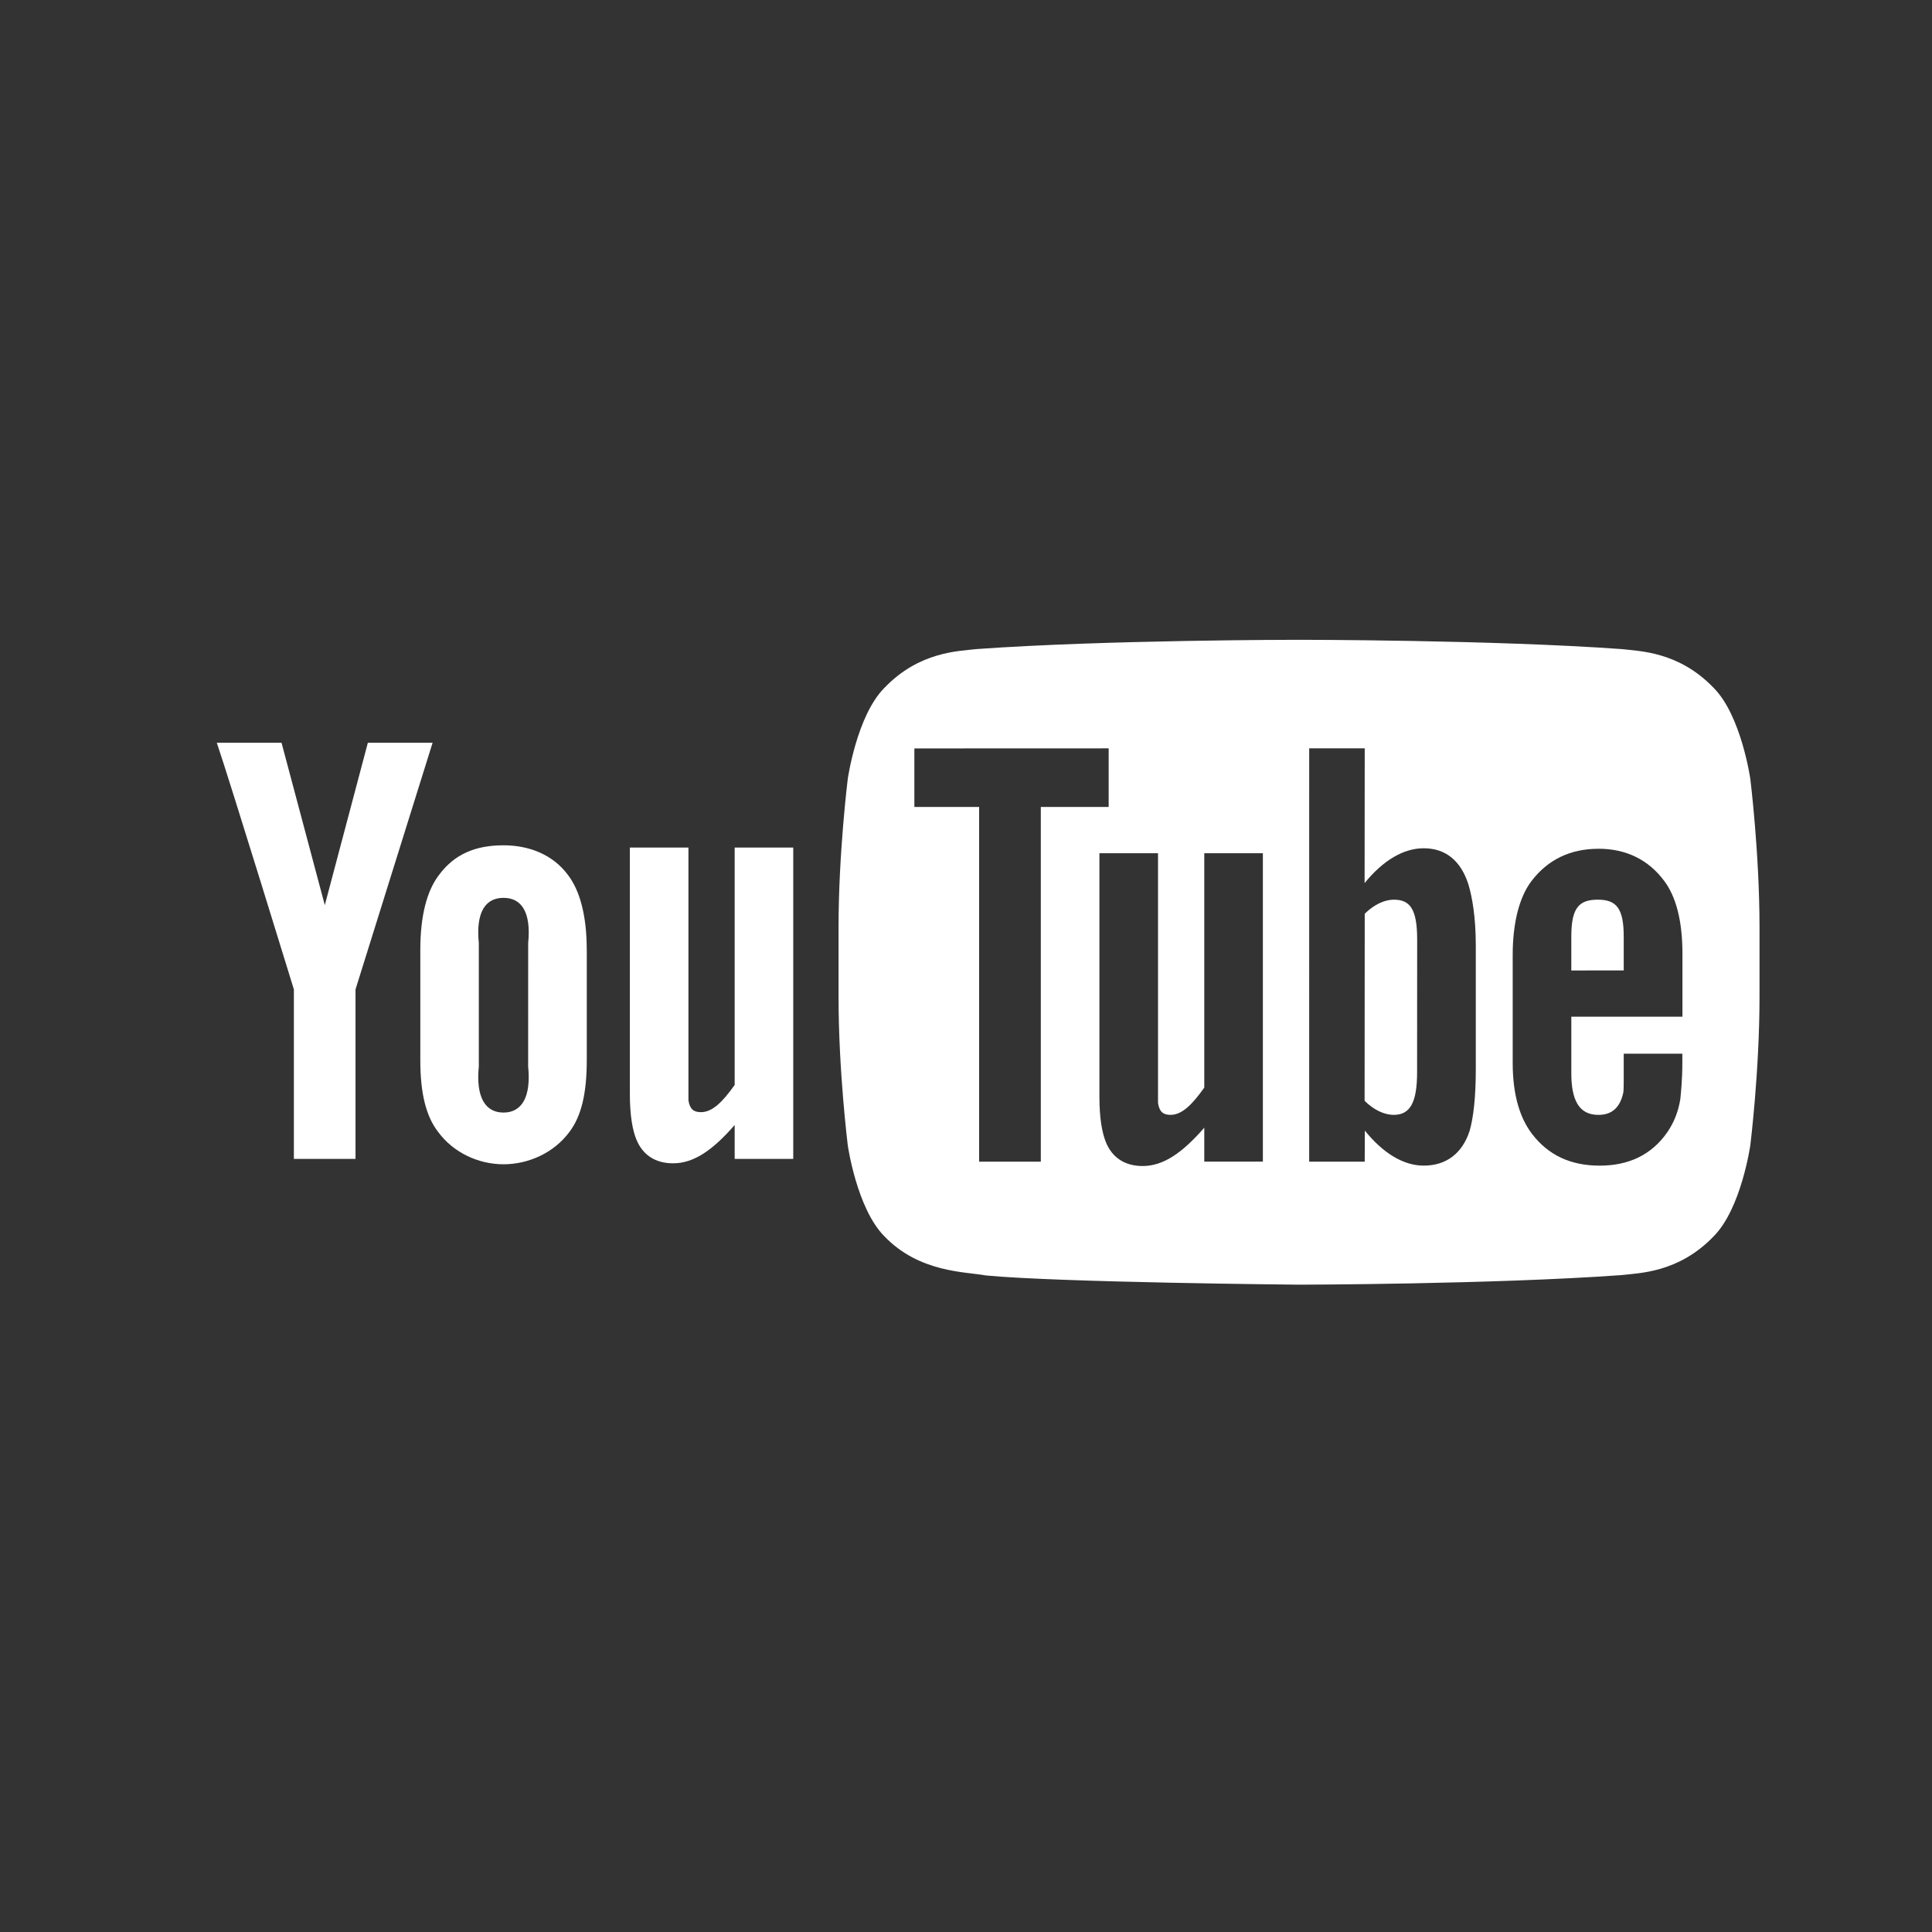 <?xml version="1.0" encoding="UTF-8"?>
<svg id="svg12978" width="160" height="160" version="1.1" viewBox="0 0 42.333 42.333" xmlns="http://www.w3.org/2000/svg" xmlns:cc="http://creativecommons.org/ns#" xmlns:dc="http://purl.org/dc/elements/1.1/" xmlns:rdf="http://www.w3.org/1999/02/22-rdf-syntax-ns#">
 <rect x="0" y="0" width="42.333" height="42.333" fill="#333333" stroke="none"/>
 <g id="g5004" transform="matrix(.282 0 0 .282 655.29 -152.95)" fill="#fff">
  <path id="path4980" transform="matrix(.938 0 0 .938 -1909.4 244.25)" d="m-334.12 370.83s-16.014-6.8e-4 -26.689 0.768c-1.492 0.177-4.743 0.192-7.644 3.217-2.288 2.305-3.031 7.539-3.031 7.539s-0.764 6.147-0.764 12.293v5.762c0 6.146 0.764 12.291 0.764 12.291s0.744 5.234 3.031 7.539c2.902 3.025 6.715 2.929 8.412 3.246 6.103 0.583 25.939 0.764 25.939 0.764s16.029-0.025 26.705-0.793c1.491-0.177 4.744-0.191 7.644-3.217 2.288-2.305 3.033-7.539 3.033-7.539s0.762-6.145 0.762-12.291v-5.762c0-6.146-0.762-12.293-0.762-12.293s-0.746-5.234-3.033-7.539c-2.901-3.025-6.154-3.04-7.644-3.217-10.676-0.768-26.689-0.768-26.689-0.768zm-15.752 8.992v4.854h-5.621v29.383h-5.109v-29.383h-5.365v-4.848zm16.611 0h4.6l-0.01 11.162c1.494-1.839 3.185-2.885 4.887-2.885h0.01c1.842 0 3.08 1.064 3.697 2.977 0.309 1.027 0.617 2.679 0.617 5.098v10.219c0 2.361-0.201 4.029-0.51 5.111-0.617 1.898-1.963 2.883-3.805 2.883-1.645 0-3.332-0.988-4.877-2.9l-0.01 2.572h-4.6zm23.955 8.316c2.32 0 4.162 0.925 5.459 2.672 0.967 1.291 1.504 3.287 1.504 6.016v5.225h-9.205v4.588c-0.016 2.358 0.655 3.545 2.242 3.545 1.139 0 1.802-0.621 2.066-1.857 0.045-0.252 0.033-1.355 0.033-3.211h4.856v0.725c0 1.49-0.122 2.545-0.164 3.008-0.156 1.025-0.52 1.953-1.082 2.772-1.28 1.854-3.177 2.768-5.594 2.768-2.42 0-4.262-0.871-5.6-2.615-0.983-1.277-1.613-3.176-1.613-5.889v-8.943c0-2.729 0.574-4.838 1.557-6.129 1.338-1.747 3.18-2.672 5.541-2.672zm-41.332 0.371h4.854v20.693c0.113 0.717 0.418 0.98 1.035 0.98 0.929 0 1.77-0.809 2.797-2.258v-19.416h4.854v25.549h-4.854v-2.811c-1.84 2.109-3.401 3.174-5.102 3.174-1.492 0-2.528-0.703-3.047-1.975-0.315-0.773-0.537-1.98-0.537-3.754zm24.383 3.848c-0.762 0-1.633 0.403-2.406 1.166l-0.01 15.494c0.774 0.773 1.651 1.166 2.412 1.166 1.334 0 1.936-0.98 1.936-3.535l6e-3 -10.986c0-2.555-0.604-3.305-1.938-3.305zm16.906 0c-1.545 0-2.199 0.651-2.199 3.039v2.826l4.342-6e-3v-2.789c0-2.361-0.609-3.07-2.143-3.07z" stroke-width=".026"/>
  <path id="path4931" d="m-2296.1 619.25v13.174h-4.79v-13.174s-4.964-16.151-5.988-19.162h5.03l3.362 12.617 3.345-12.617h5.03l-5.988 19.162m13.413 5.988c0.239 2.395-0.503 3.584-1.917 3.584-1.413 0-2.155-1.188-1.916-3.584v-9.581c-0.239-2.395 0.503-3.518 1.916-3.518 1.413 0 2.158 1.123 1.919 3.518zm4.551-9.102c0-2.585-0.519-4.527-1.437-5.748-1.212-1.655-3.114-2.332-5.03-2.332-2.169 0-3.819 0.677-5.03 2.332-0.932 1.222-1.433 3.184-1.433 5.77v8.602c0 2.571 0.445 4.347 1.377 5.557 1.211 1.65 3.174 2.524 5.09 2.524 1.916 0 3.913-0.874 5.126-2.524 0.918-1.21 1.341-2.986 1.341-5.557v-8.623m16.043 16.287h-4.551v-2.635c-1.725 1.978-3.188 2.976-4.782 2.976-1.399 0-2.37-0.66-2.857-1.852-0.296-0.725-0.505-1.857-0.505-3.519v-19.162h4.551v17.964 1.677c0.106 0.672 0.392 0.918 0.97 0.918 0.871 0 1.659-0.757 2.623-2.115v-18.443h4.551v24.192"/>
 </g>
</svg>
